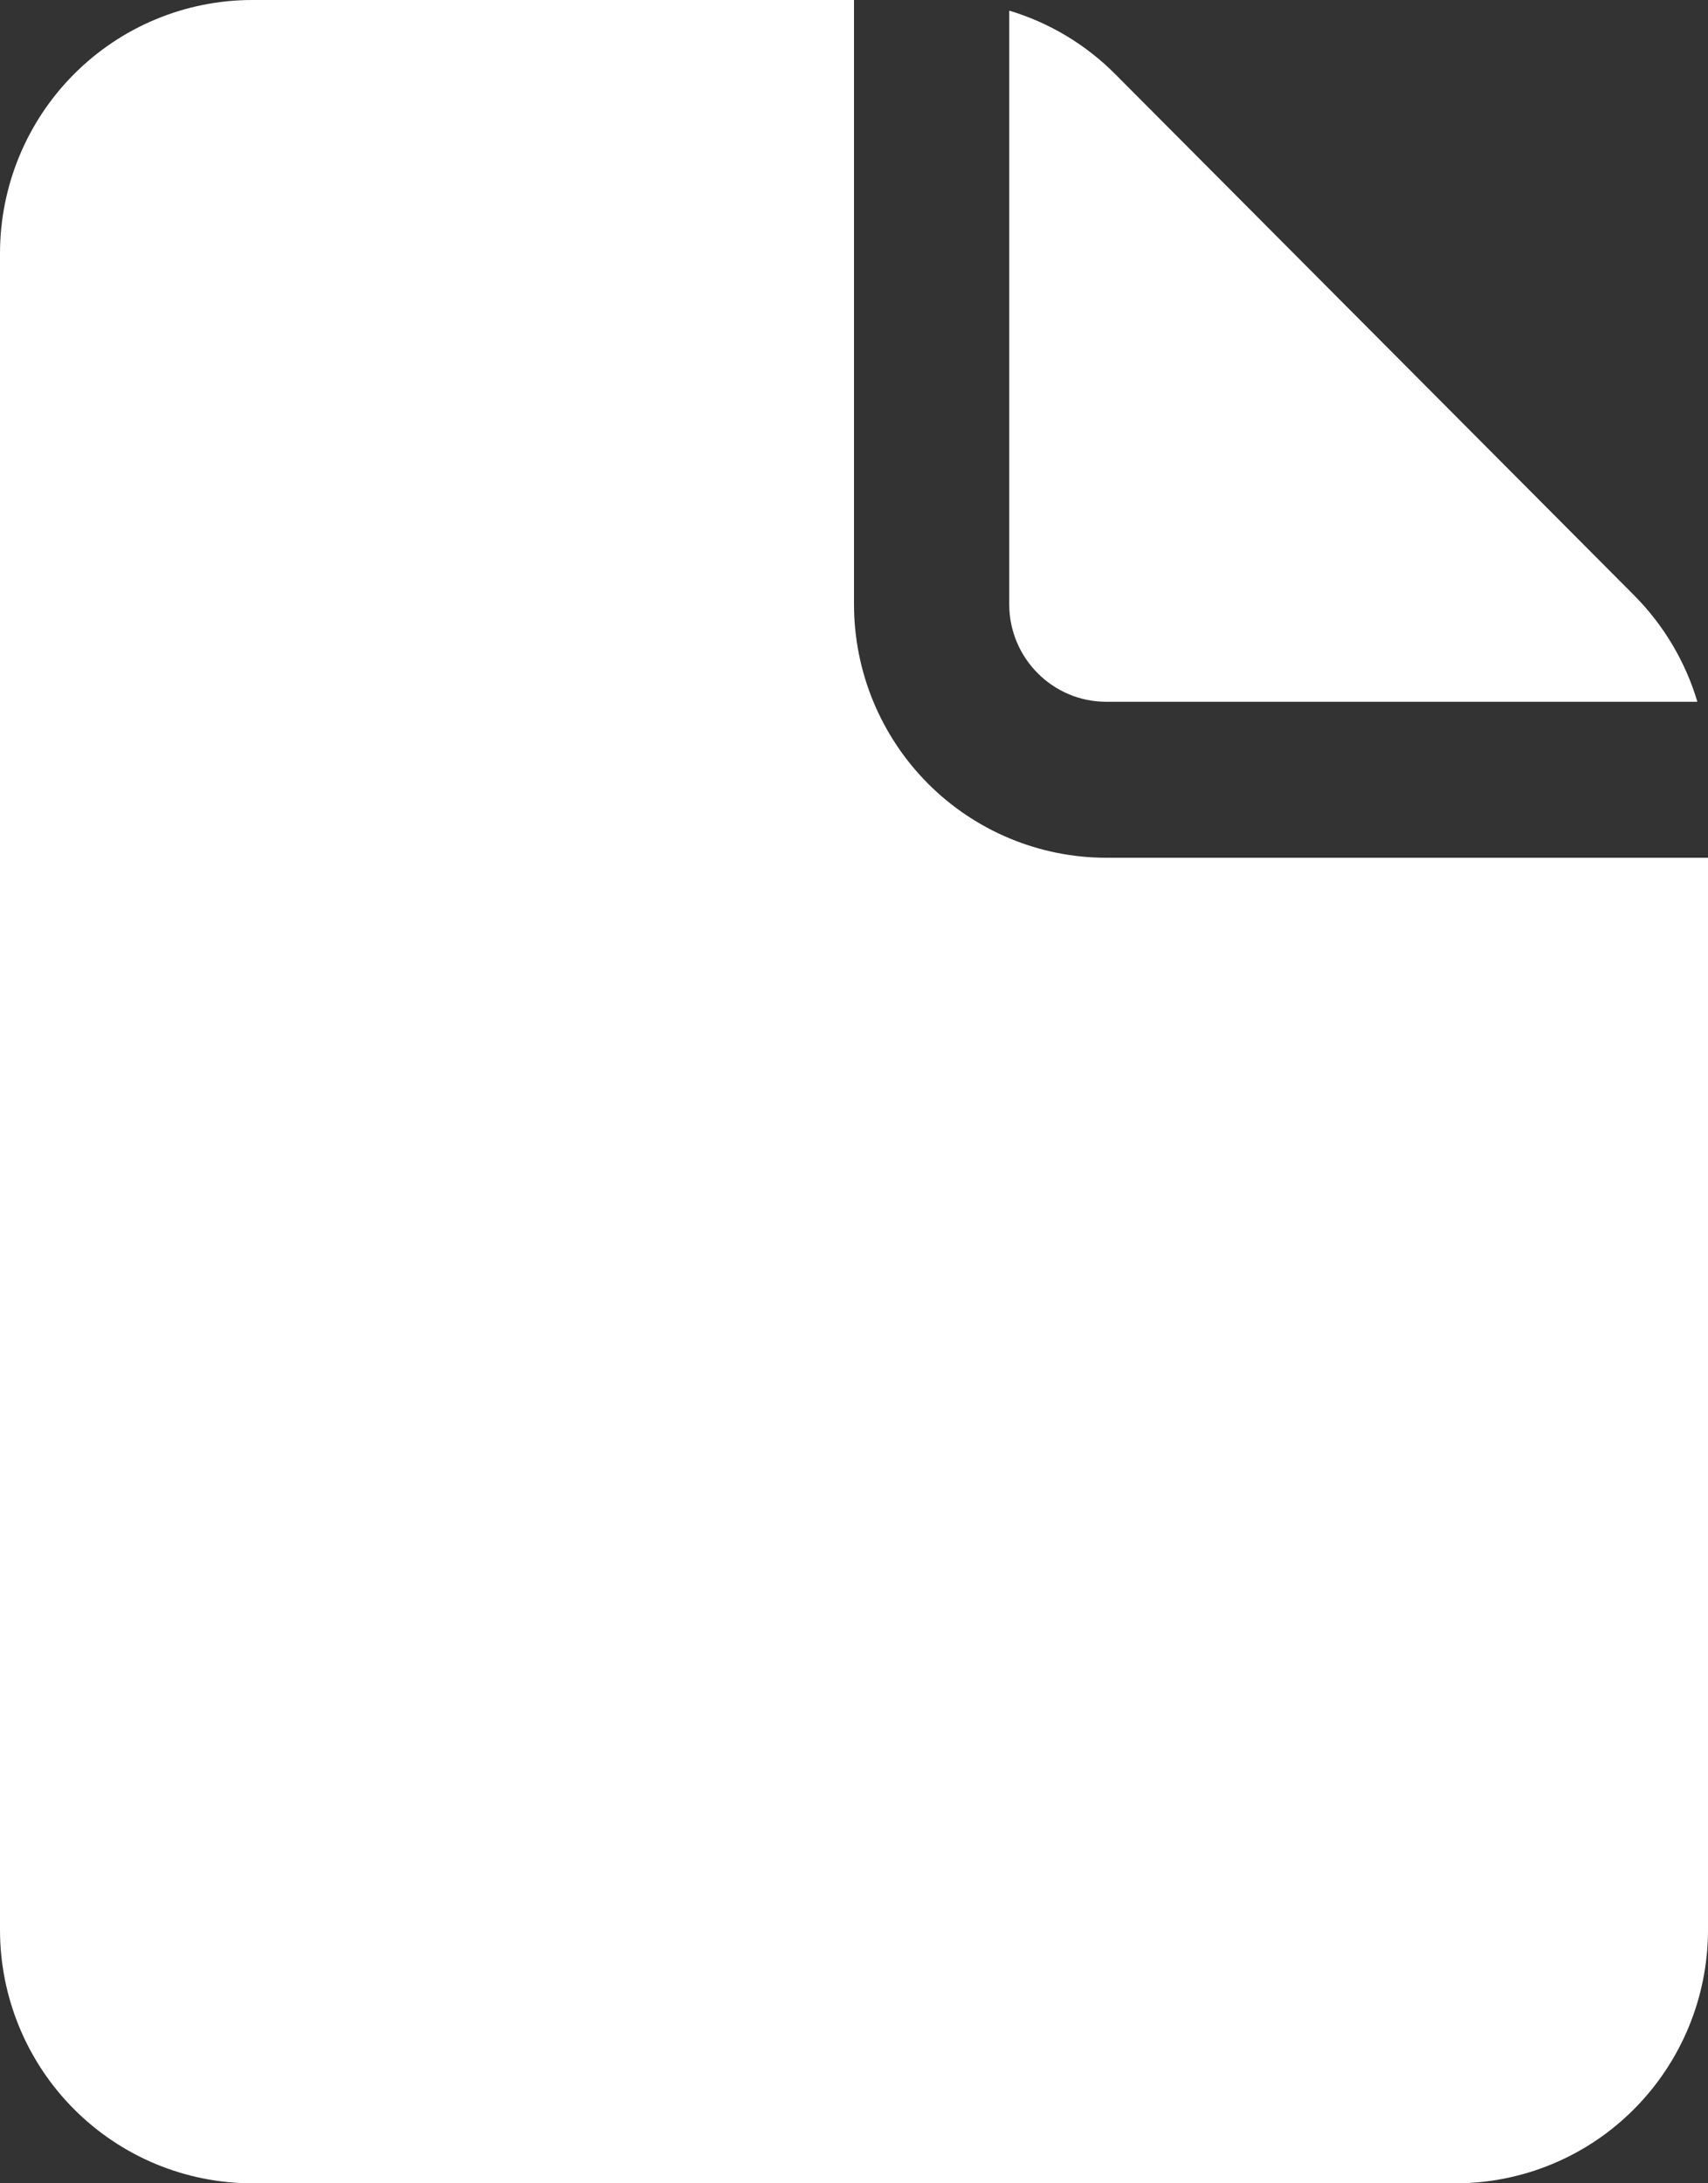 <?xml version="1.0" encoding="UTF-8"?> <svg xmlns="http://www.w3.org/2000/svg" width="18" height="23" viewBox="0 0 18 23" fill="none"><rect x="0" y="0" width="18" height="23" fill="#333333" stroke="none"/><path d="M9 0H2.659C1.954 0 1.278 0.281 0.779 0.782C0.28 1.283 0 1.962 0 2.67V20.33C0 21.038 0.28 21.717 0.779 22.218C1.278 22.719 1.954 23 2.659 23H15.341C16.046 23 16.723 22.719 17.221 22.218C17.72 21.717 18 21.038 18 20.33V9.036H11.659C10.954 9.036 10.277 8.754 9.779 8.254C9.28 7.753 9 7.074 9 6.366V0ZM17.888 7.393C17.762 6.969 17.532 6.584 17.221 6.271L11.754 0.782C11.443 0.469 11.059 0.239 10.636 0.112V6.366C10.636 6.933 11.095 7.393 11.659 7.393H17.888Z" fill="white"></path></svg> 